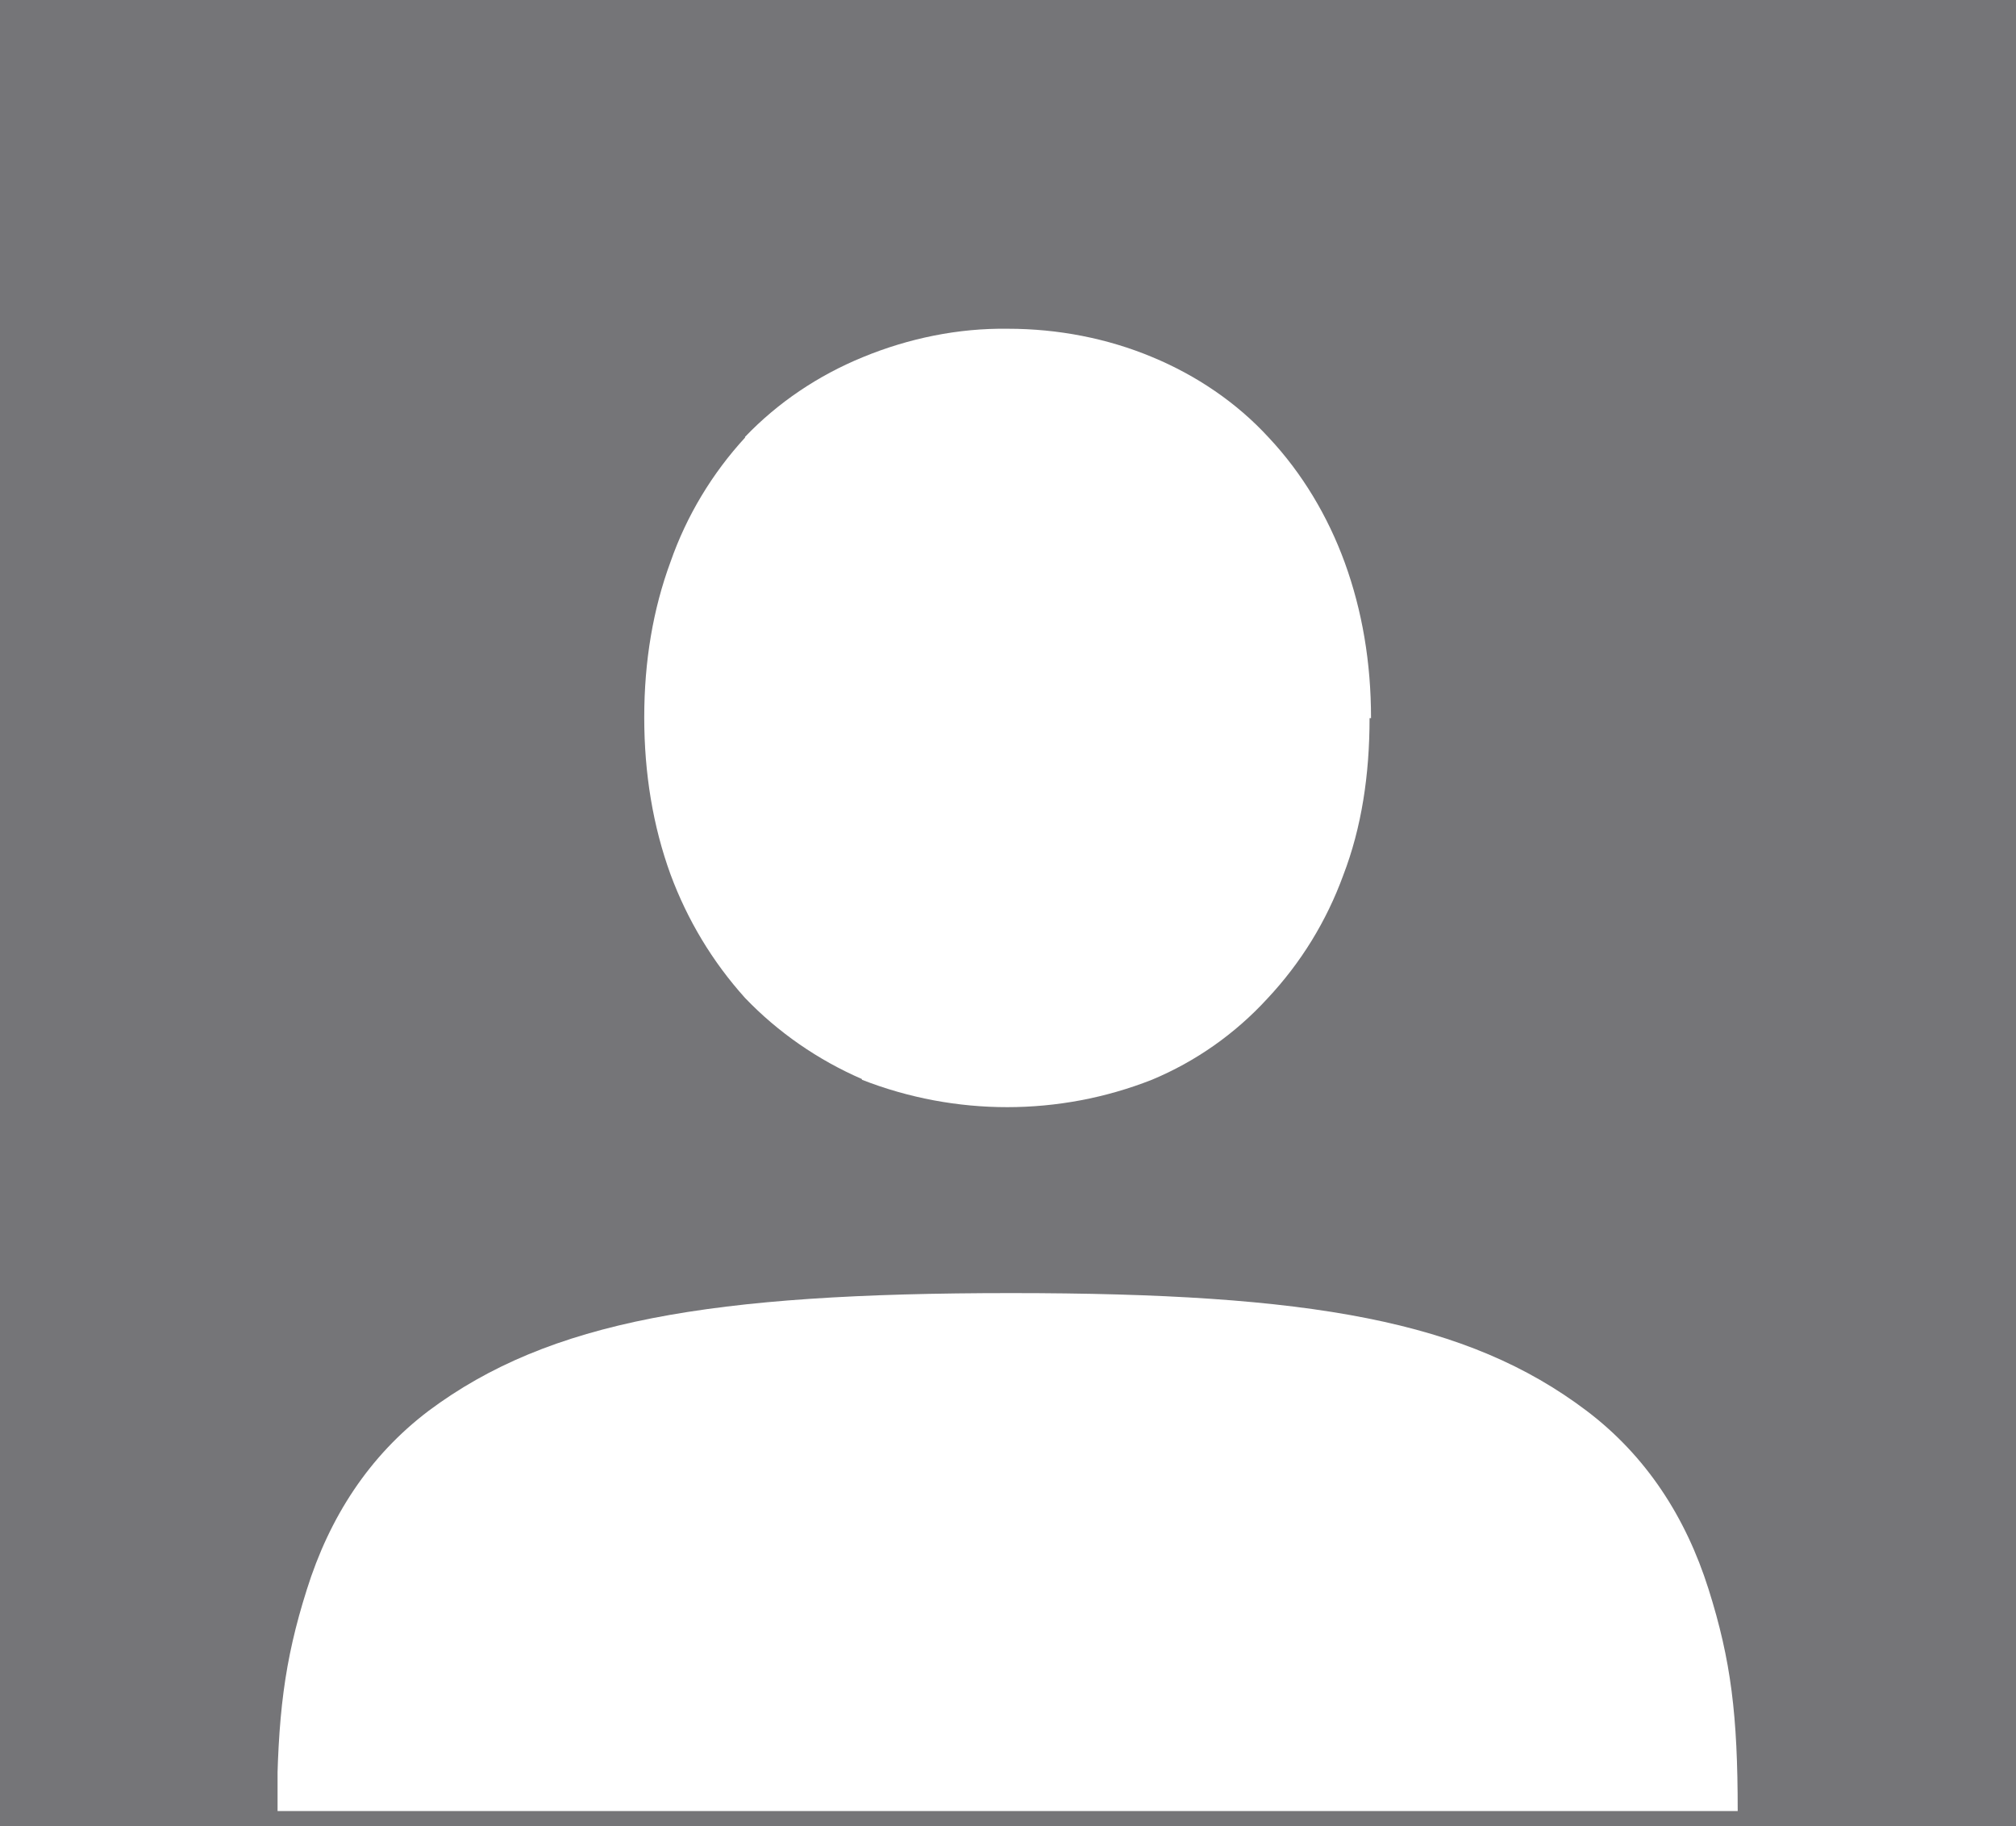 <?xml version="1.0" encoding="utf-8"?>
<!-- Generator: Adobe Illustrator 26.3.1, SVG Export Plug-In . SVG Version: 6.00 Build 0)  -->
<svg version="1.1" id="Layer_1" xmlns="http://www.w3.org/2000/svg" xmlns:xlink="http://www.w3.org/1999/xlink" x="0px" y="0px"
	 viewBox="0 0 276 250" style="enable-background:new 0 0 276 250;" xml:space="preserve">
<rect x="0" y="0" width="276" height="250" fill="#808080" stroke="none"/>
<style type="text/css">
	.st0{opacity:0.1;fill:#171D38;enable-background:new    ;}
	.st1{clip-path:url(#SVGID_00000150782870704208189950000017824801127075164606_);}
	.st2{fill:#FFFFFF;}
</style>
<rect y="0" class="st0" width="276" height="250"/>
<g>
	<defs>
		<rect id="SVGID_1_" x="38" y="45" width="200" height="213"/>
	</defs>
	<clipPath id="SVGID_00000096744960056437421430000008708621455594642564_">
		<use xlink:href="#SVGID_1_"  style="overflow:visible;"/>
	</clipPath>
	<g style="clip-path:url(#SVGID_00000096744960056437421430000008708621455594642564_);">
		<path class="st2" d="M138,45c-6.8-0.1-13.6,1.3-19.9,3.9c-6.1,2.5-11.6,6.2-16.1,10.9v0.1l0,0c-4.5,4.9-8,10.7-10.2,17
			c-2.4,6.5-3.6,13.6-3.6,21.3c0,7.7,1.2,14.9,3.6,21.5c2.3,6.2,5.7,11.9,10.2,16.9l0,0c4.5,4.7,10,8.5,16,11.1v0.1
			c12.8,5,27,5,39.7,0v0c6-2.5,11.4-6.3,15.8-11.1c4.6-4.9,8.1-10.6,10.4-16.9c2.5-6.5,3.6-13.7,3.6-21.5h0.2
			c0-7.6-1.2-14.7-3.6-21.3c-2.3-6.3-5.8-12.2-10.4-17.1c-4.4-4.8-9.9-8.5-15.9-11C151.6,46.3,144.8,45,138,45L138,45z M138.4,177
			c-41.2,0-63.2,3.8-79.7,16.1c-8.2,6.2-13.6,14.6-16.7,24.5c-3.1,9.8-4,17.3-4.1,30.3l100,0h100c0-13.1-0.9-20.6-4-30.4
			c-3.1-9.8-8.5-18.2-16.7-24.4C200.9,180.8,179.6,177,138.4,177z"/>
	</g>
</g>
</svg>
